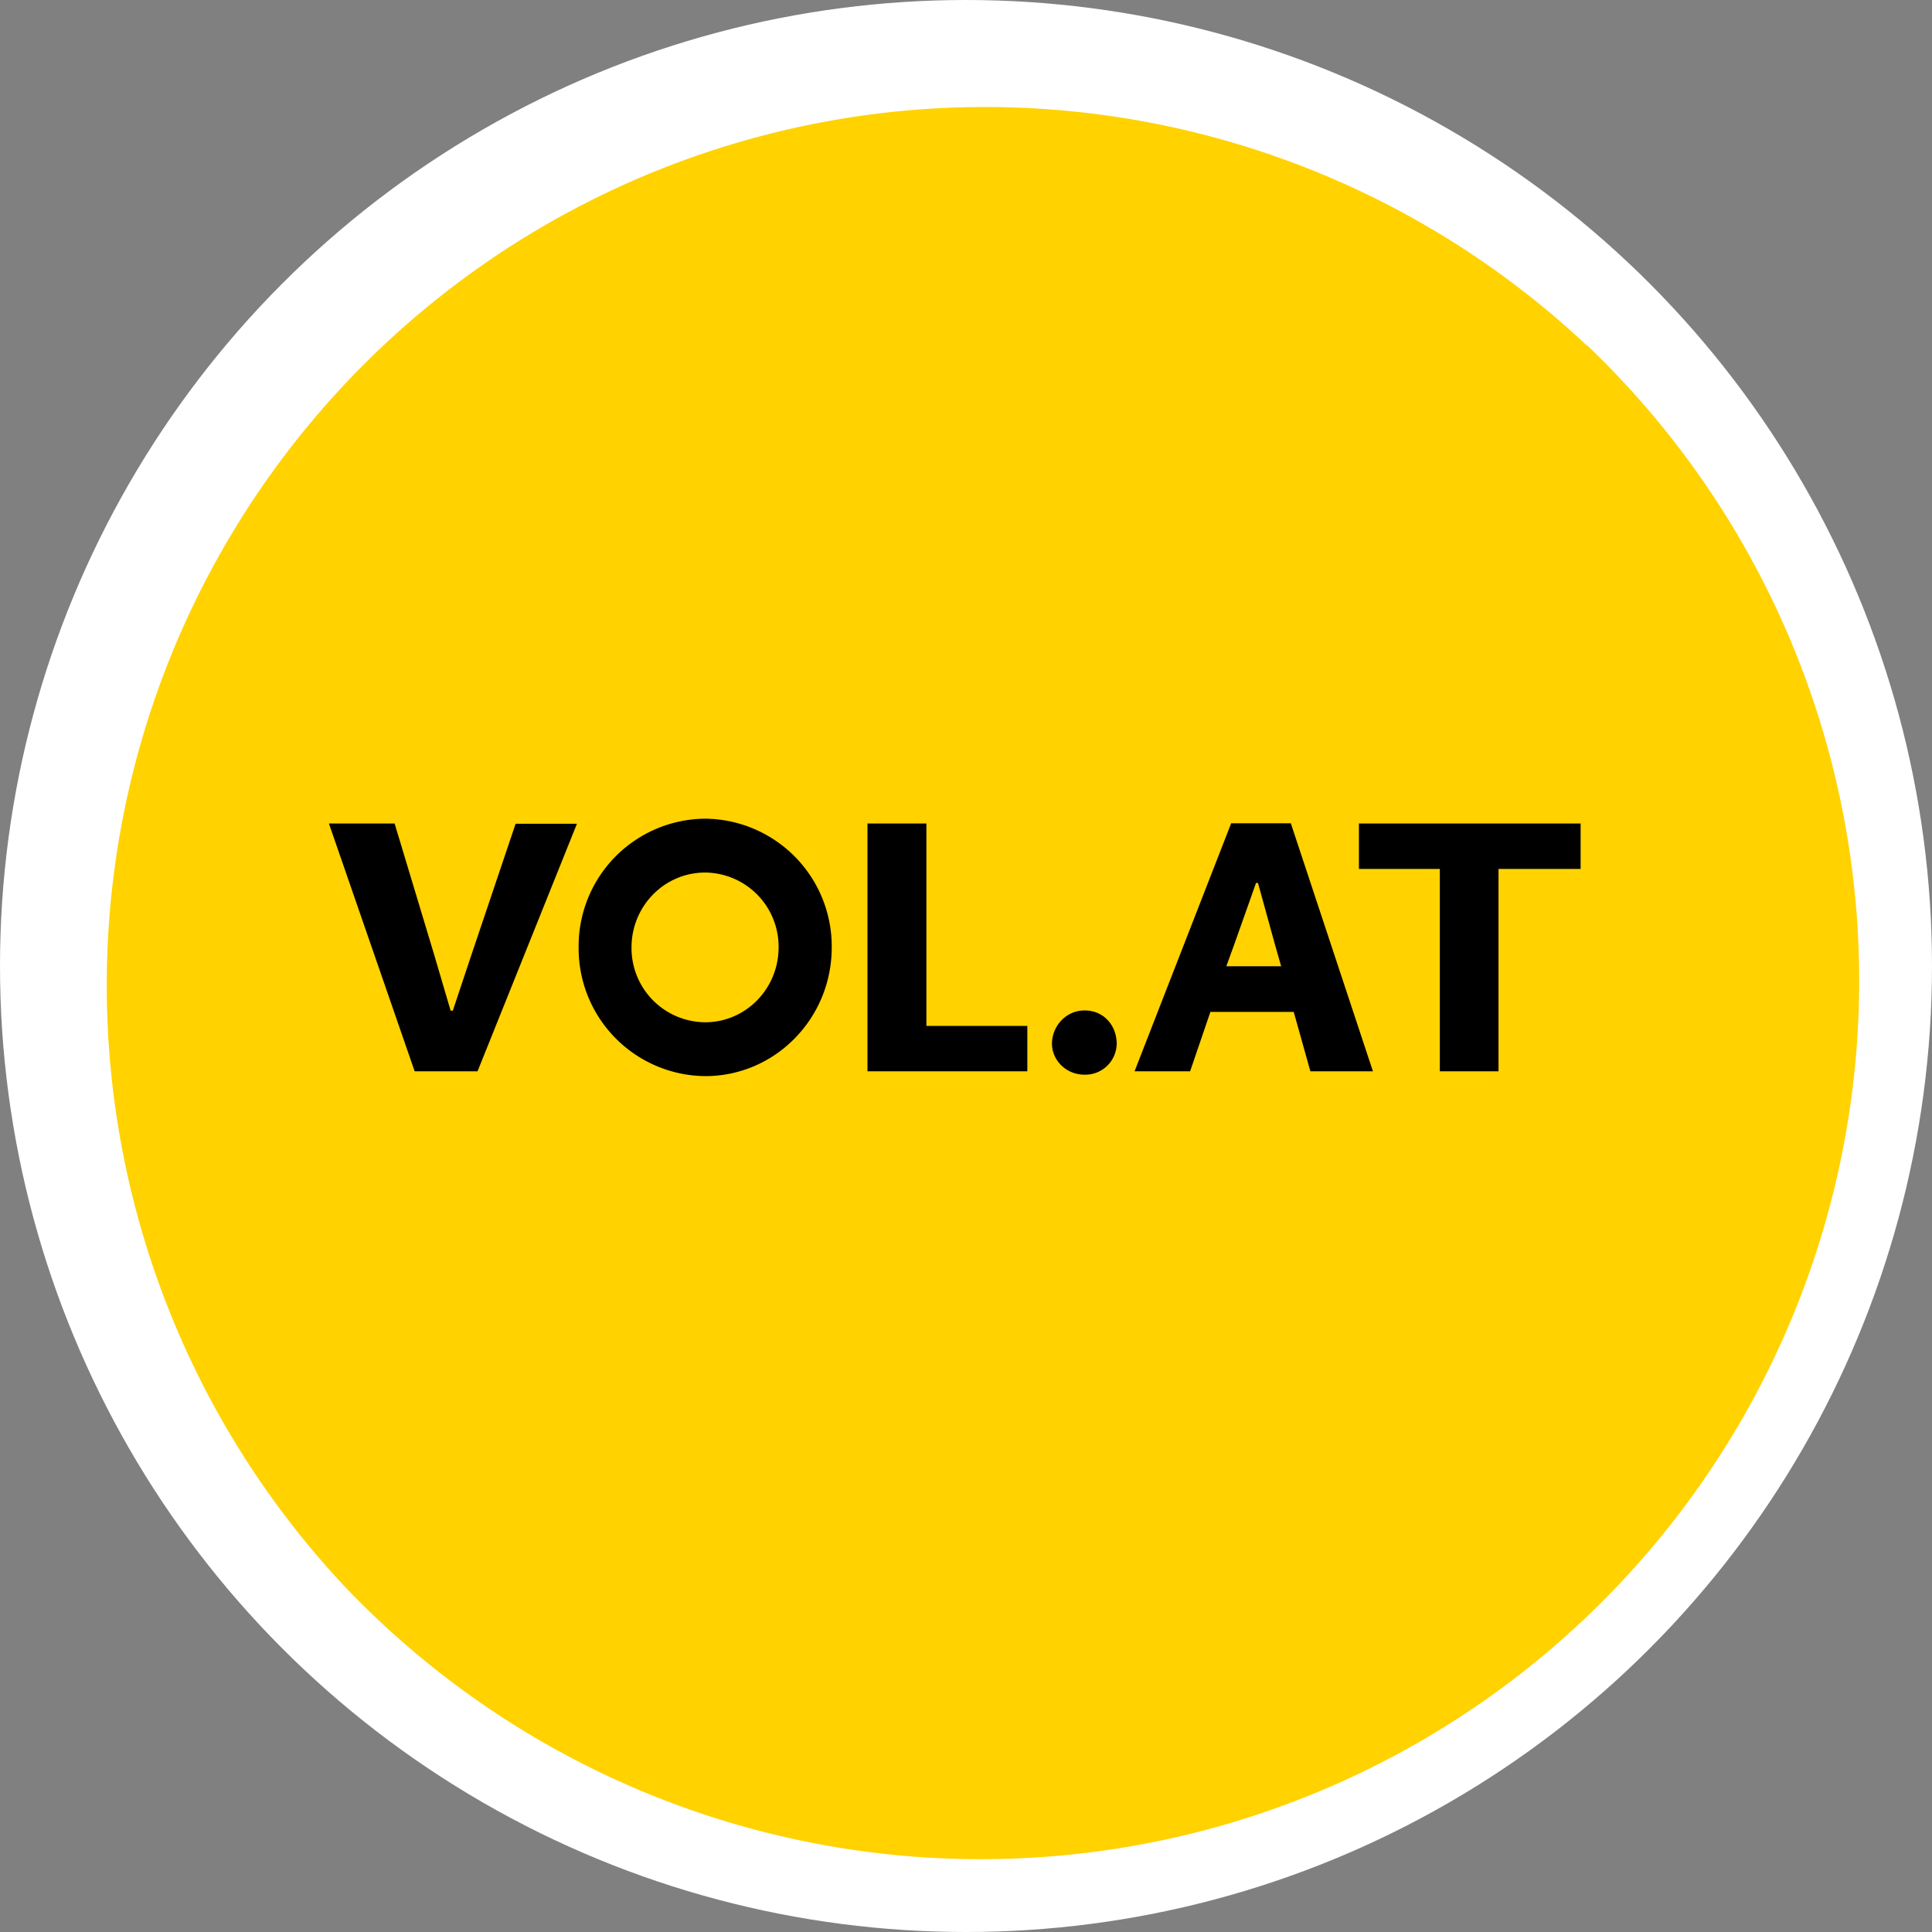 <svg xmlns="http://www.w3.org/2000/svg" fill="none" viewBox="0 0 80 80"><rect x="0" y="0" width="80" height="80" fill="#808080" stroke="none"/><circle cx="40" cy="40" r="40" fill="#fff"/><path fill="#FFD200" fill-rule="evenodd" d="M65.71 14.29A36.37 36.37 0 1 1 14.28 65.7 36.37 36.37 0 0 1 65.7 14.3Z" clip-rule="evenodd"/><path fill="#000" fill-rule="evenodd" d="M19.77 44.36h-2.6L13.62 34.1h2.72l1.61 5.34.71 2.41h.09l.78-2.34 1.82-5.4h2.54l-4.12 10.26ZM35.92 34.1h2.44v8.38h4.18v1.88h-6.62V34.1Zm7.64 9.12c0-.72.57-1.38 1.35-1.38.81 0 1.33.64 1.33 1.38a1.3 1.3 0 0 1-1.33 1.28c-.78 0-1.35-.61-1.35-1.28Zm7.22-3.21h2.27l-.26-.91-.7-2.54h-.08l-.9 2.54-.33.91Zm.2-5.92h2.47l3.4 10.27h-2.59l-.69-2.46h-3.45l-.84 2.46h-2.3l4-10.27Zm5.29.01h9.18v1.88h-3.4v8.38h-2.43v-8.38h-3.35v-1.89ZM29.2 42.33a3.07 3.07 0 0 1-3.05-3.1c0-1.71 1.36-3.1 3.05-3.1a3.07 3.07 0 0 1 3.04 3.1c0 1.71-1.36 3.1-3.04 3.1Zm0-8.43a5.28 5.28 0 0 0-5.24 5.33 5.29 5.29 0 0 0 5.24 5.33c2.9 0 5.24-2.39 5.24-5.33a5.29 5.29 0 0 0-5.24-5.33Z" clip-rule="evenodd"/></svg>
